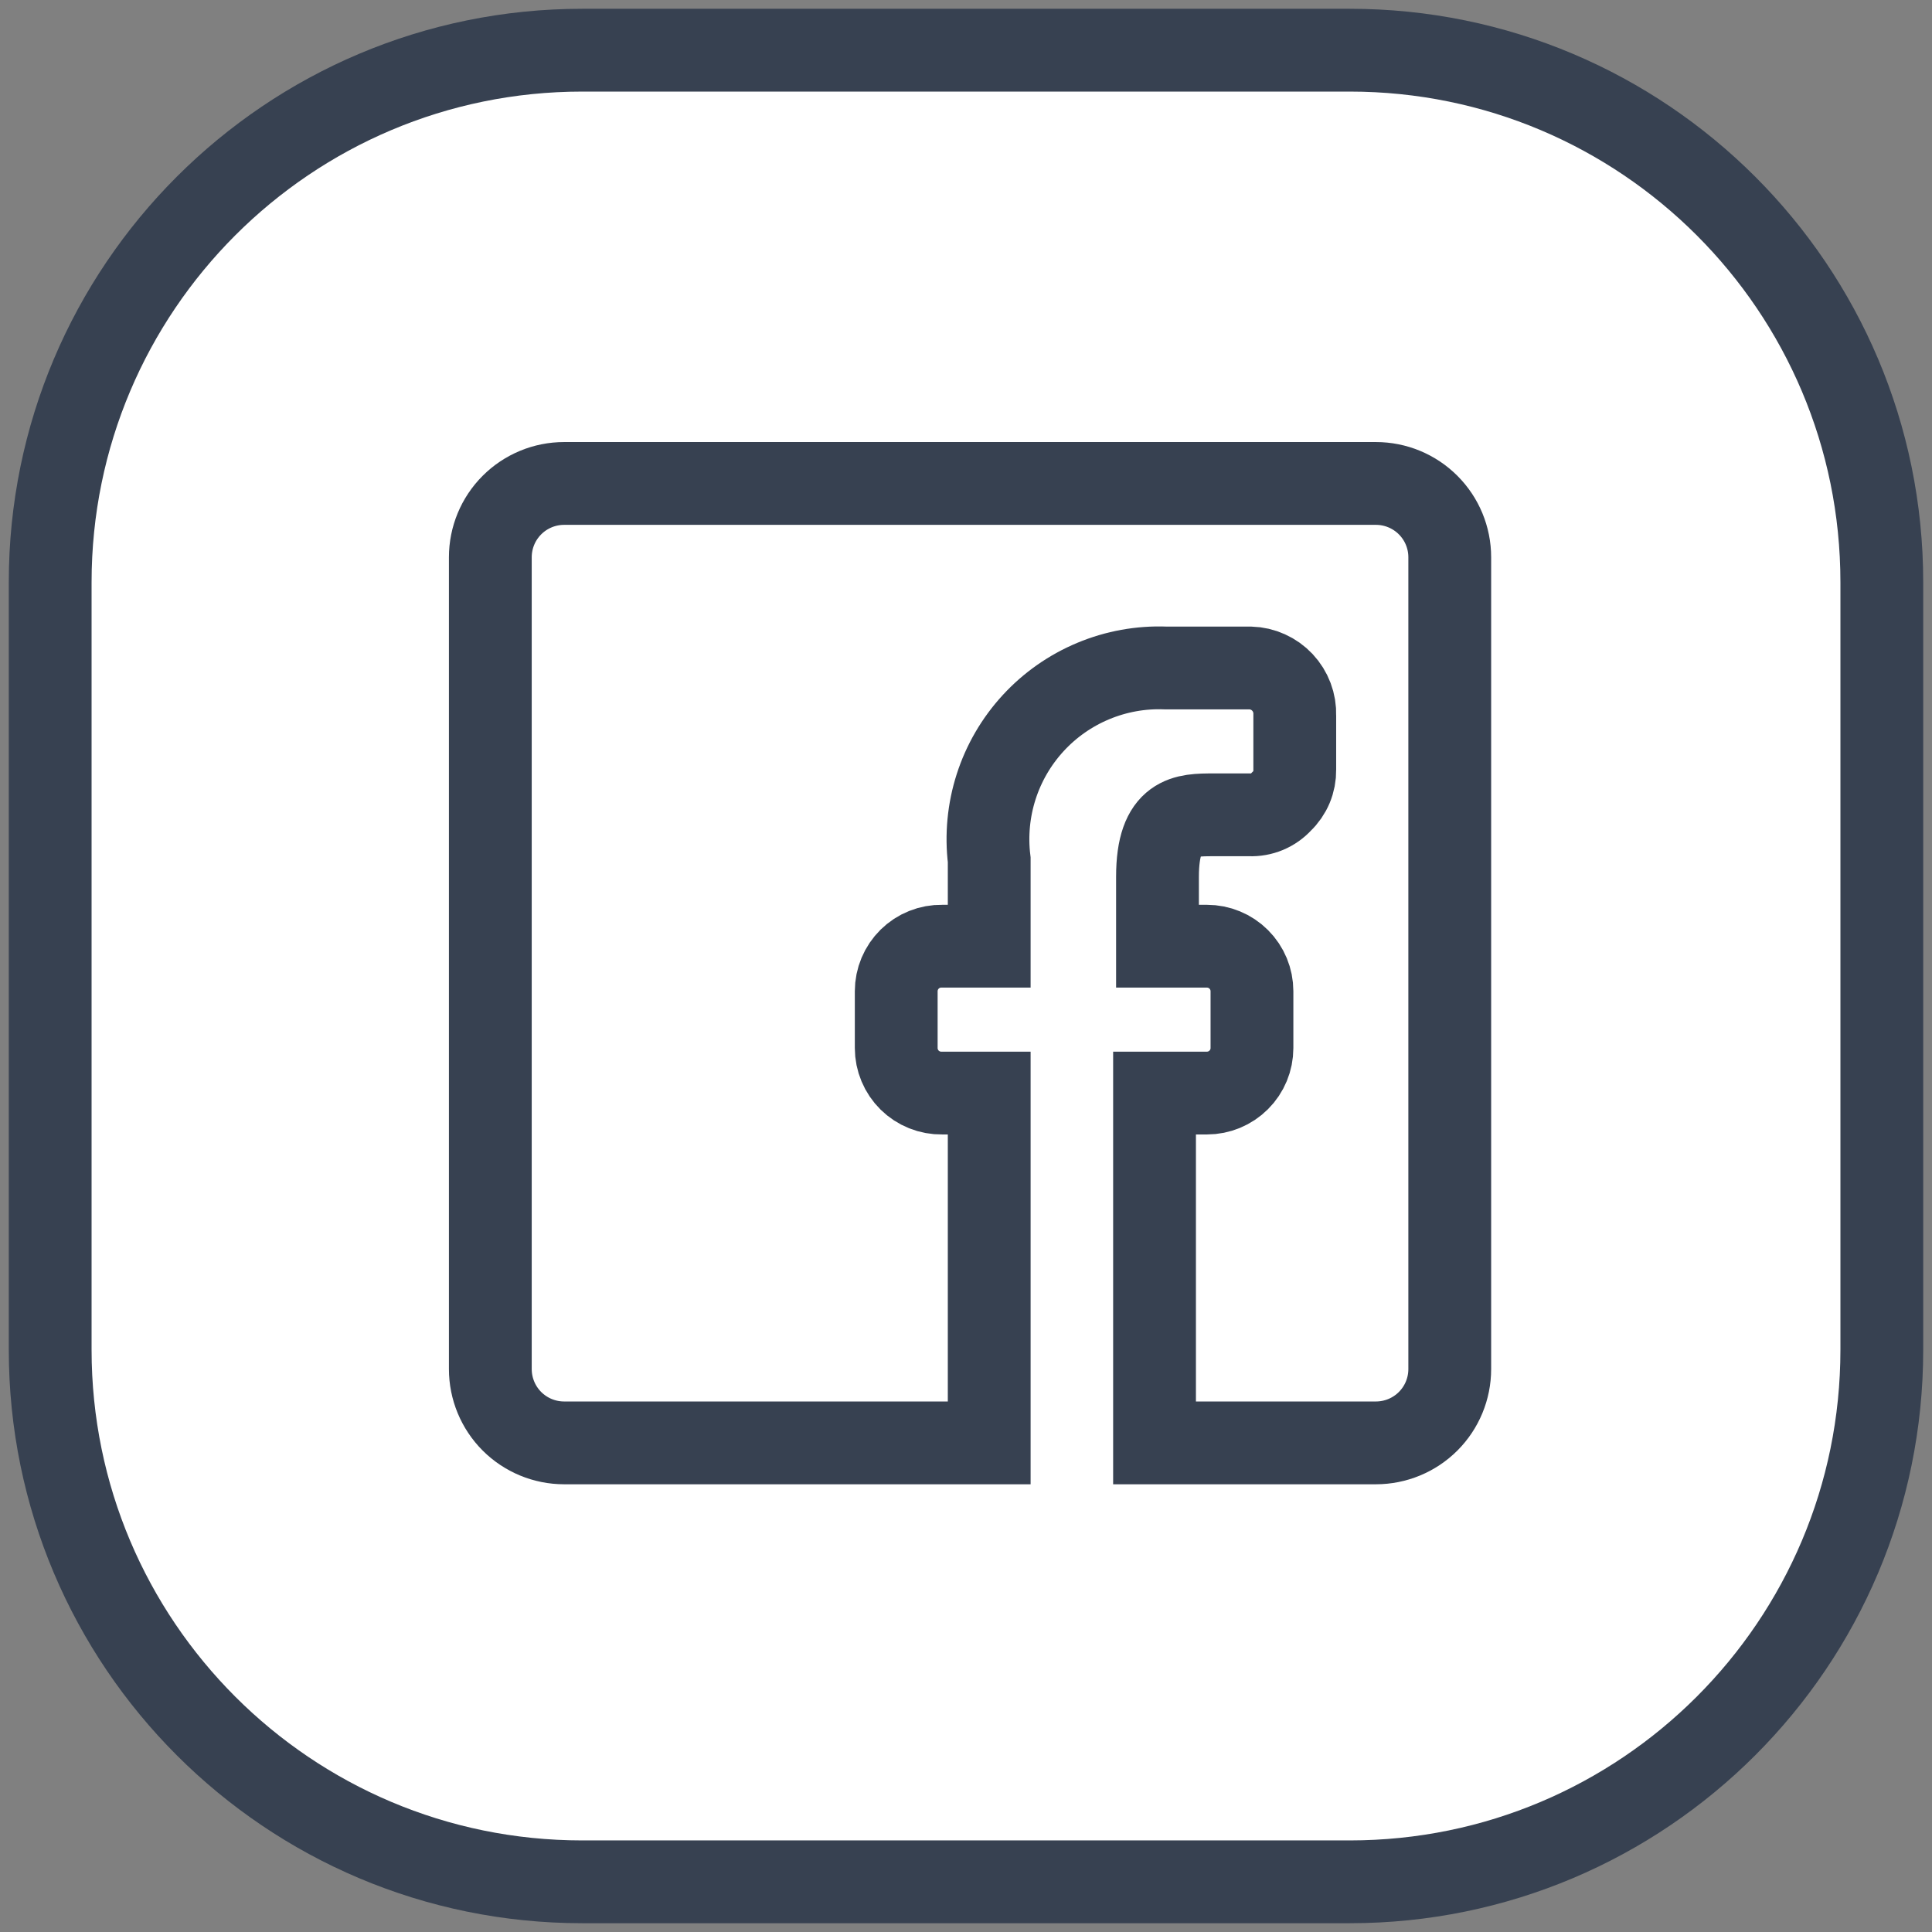 <svg width="77" height="77" viewBox="0 0 77 77" fill="none" xmlns="http://www.w3.org/2000/svg">
<rect x="0" y="0" width="77" height="77" fill="#808080" stroke="none"/>
<path d="M53.795 2H23.205C11.494 2 2 11.494 2 23.205V53.795C2 65.506 11.494 75 23.205 75H53.795C65.506 75 75 65.506 75 53.795V23.205C75 11.494 65.506 2 53.795 2Z" fill="white"/>
<path d="M53.795 2H23.205C11.494 2 2 11.494 2 23.205V53.795C2 65.506 11.494 75 23.205 75H53.795C65.506 75 75 65.506 75 53.795V23.205C75 11.494 65.506 2 53.795 2Z" stroke="#374151" stroke-width="3.3" stroke-linecap="round"/>
<path d="M19.542 54.565V22.209C19.542 21.429 19.852 20.681 20.403 20.13C20.955 19.578 21.703 19.268 22.483 19.268H54.838C55.618 19.268 56.367 19.578 56.918 20.13C57.47 20.681 57.78 21.429 57.78 22.209V54.565C57.78 55.345 57.47 56.093 56.918 56.645C56.367 57.196 55.618 57.506 54.838 57.506H46.014V43.564H48.103C48.578 43.564 49.035 43.375 49.371 43.038C49.708 42.702 49.897 42.246 49.897 41.77V39.505C49.897 39.029 49.708 38.573 49.371 38.236C49.035 37.9 48.578 37.711 48.103 37.711H46.132V34.946C46.132 32.475 47.25 32.475 48.367 32.475H49.809C50.045 32.485 50.281 32.442 50.5 32.351C50.718 32.259 50.914 32.121 51.073 31.945C51.244 31.783 51.38 31.586 51.471 31.369C51.562 31.151 51.607 30.917 51.603 30.681V28.504C51.611 28.265 51.571 28.026 51.487 27.802C51.402 27.577 51.275 27.372 51.111 27.197C50.947 27.022 50.75 26.881 50.532 26.783C50.313 26.684 50.078 26.629 49.838 26.622H46.455C45.468 26.584 44.485 26.762 43.574 27.142C42.662 27.522 41.843 28.096 41.175 28.823C40.507 29.55 40.004 30.413 39.702 31.354C39.4 32.294 39.306 33.289 39.425 34.269V37.711H37.543C37.305 37.707 37.068 37.75 36.847 37.839C36.626 37.927 36.425 38.059 36.255 38.226C36.086 38.393 35.951 38.592 35.859 38.811C35.767 39.031 35.719 39.267 35.719 39.505V41.77C35.719 42.008 35.767 42.244 35.859 42.463C35.951 42.683 36.086 42.882 36.255 43.049C36.425 43.216 36.626 43.347 36.847 43.436C37.068 43.524 37.305 43.568 37.543 43.564H39.425V57.506H22.483C21.703 57.506 20.955 57.196 20.403 56.645C19.852 56.093 19.542 55.345 19.542 54.565Z" stroke="#374151" stroke-width="3.3" stroke-linecap="round"/>
</svg>
